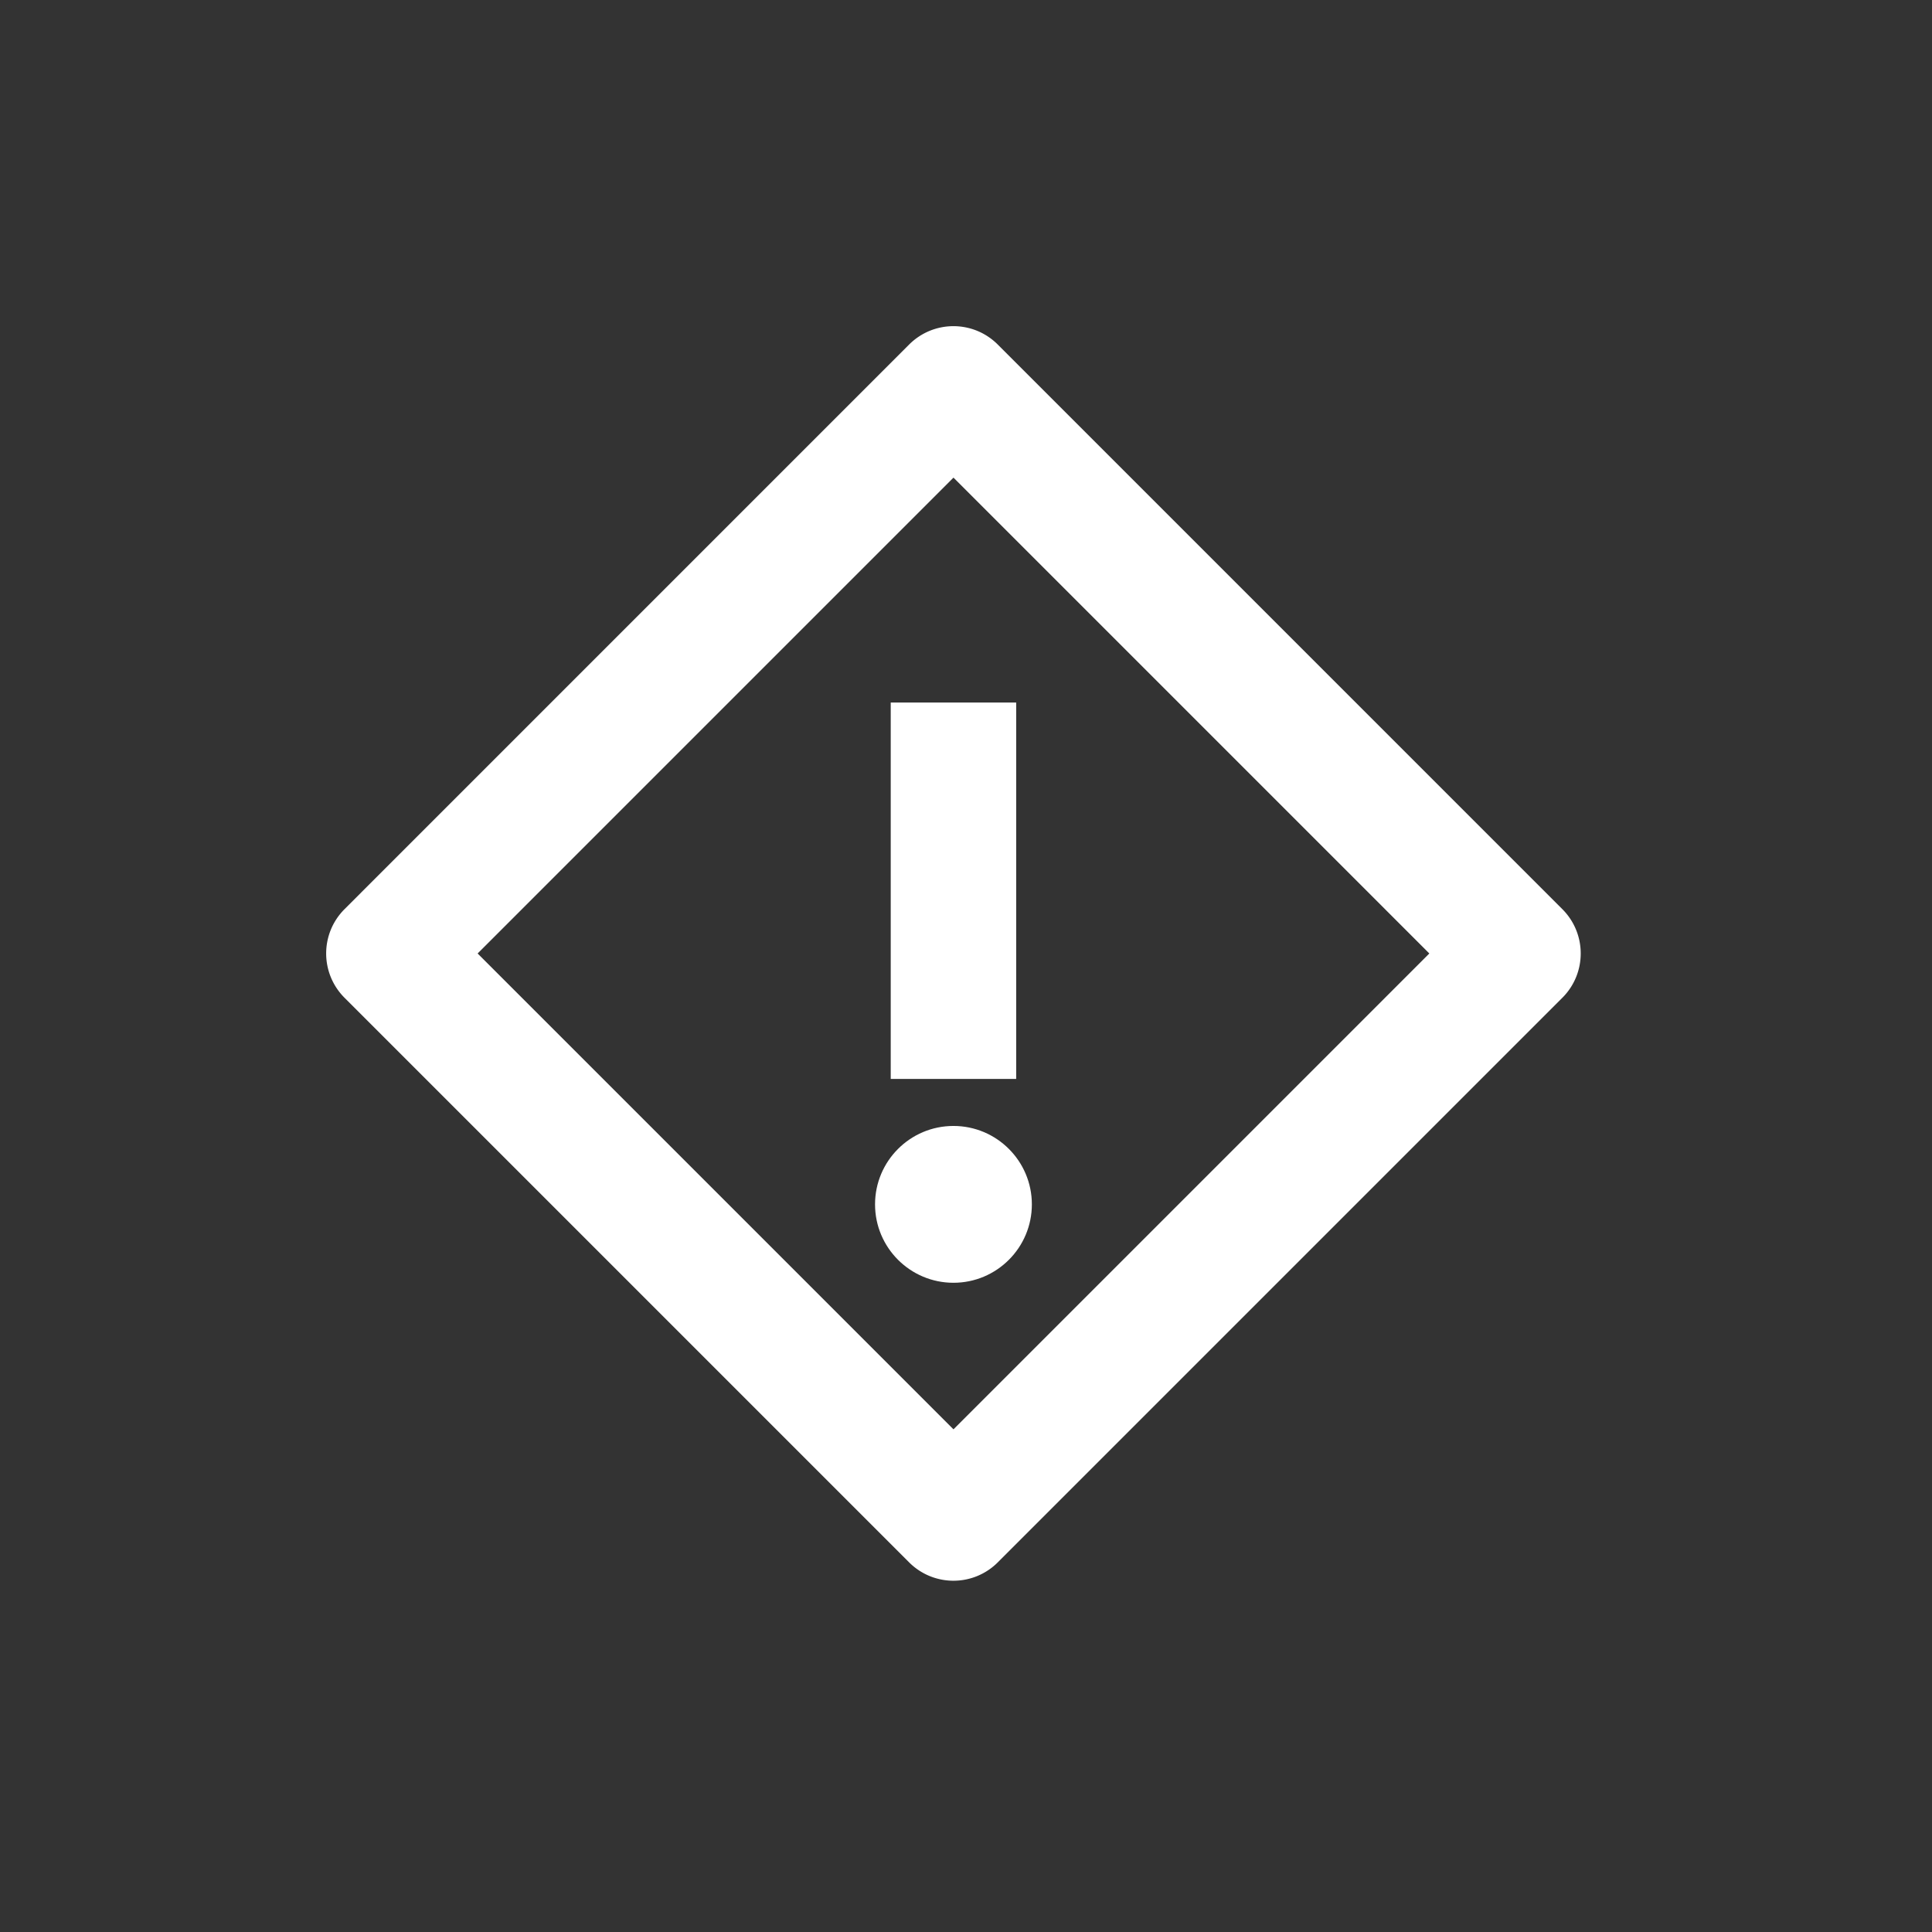 <svg width="77" height="77" viewBox="0 0 77 77" fill="none" xmlns="http://www.w3.org/2000/svg"><rect x="0" y="0" width="77" height="77" fill="#333333" stroke="none"/><g fill-rule="evenodd" clip-rule="evenodd" fill="#fff"><path d="M19.036 38.001l18.965 18.965 18.965-18.965-18.965-18.965-18.965 18.965zM38 63c-.64 0-1.28-.245-1.768-.733L13.733 39.768c-.978-.978-.978-2.558 0-3.535l22.499-22.5c.978-.978 2.558-.978 3.535 0l22.499 22.5c.978.978.978 2.558 0 3.535L39.767 62.267A2.493 2.493 0 0138 63z"/><path d="M40.5 43h-5v-15h5v15zM41.125 48c0 1.725-1.4 3.125-3.125 3.125s-3.125-1.4-3.125-3.125 1.4-3.125 3.125-3.125 3.125 1.4 3.125 3.125z"/></g></svg>